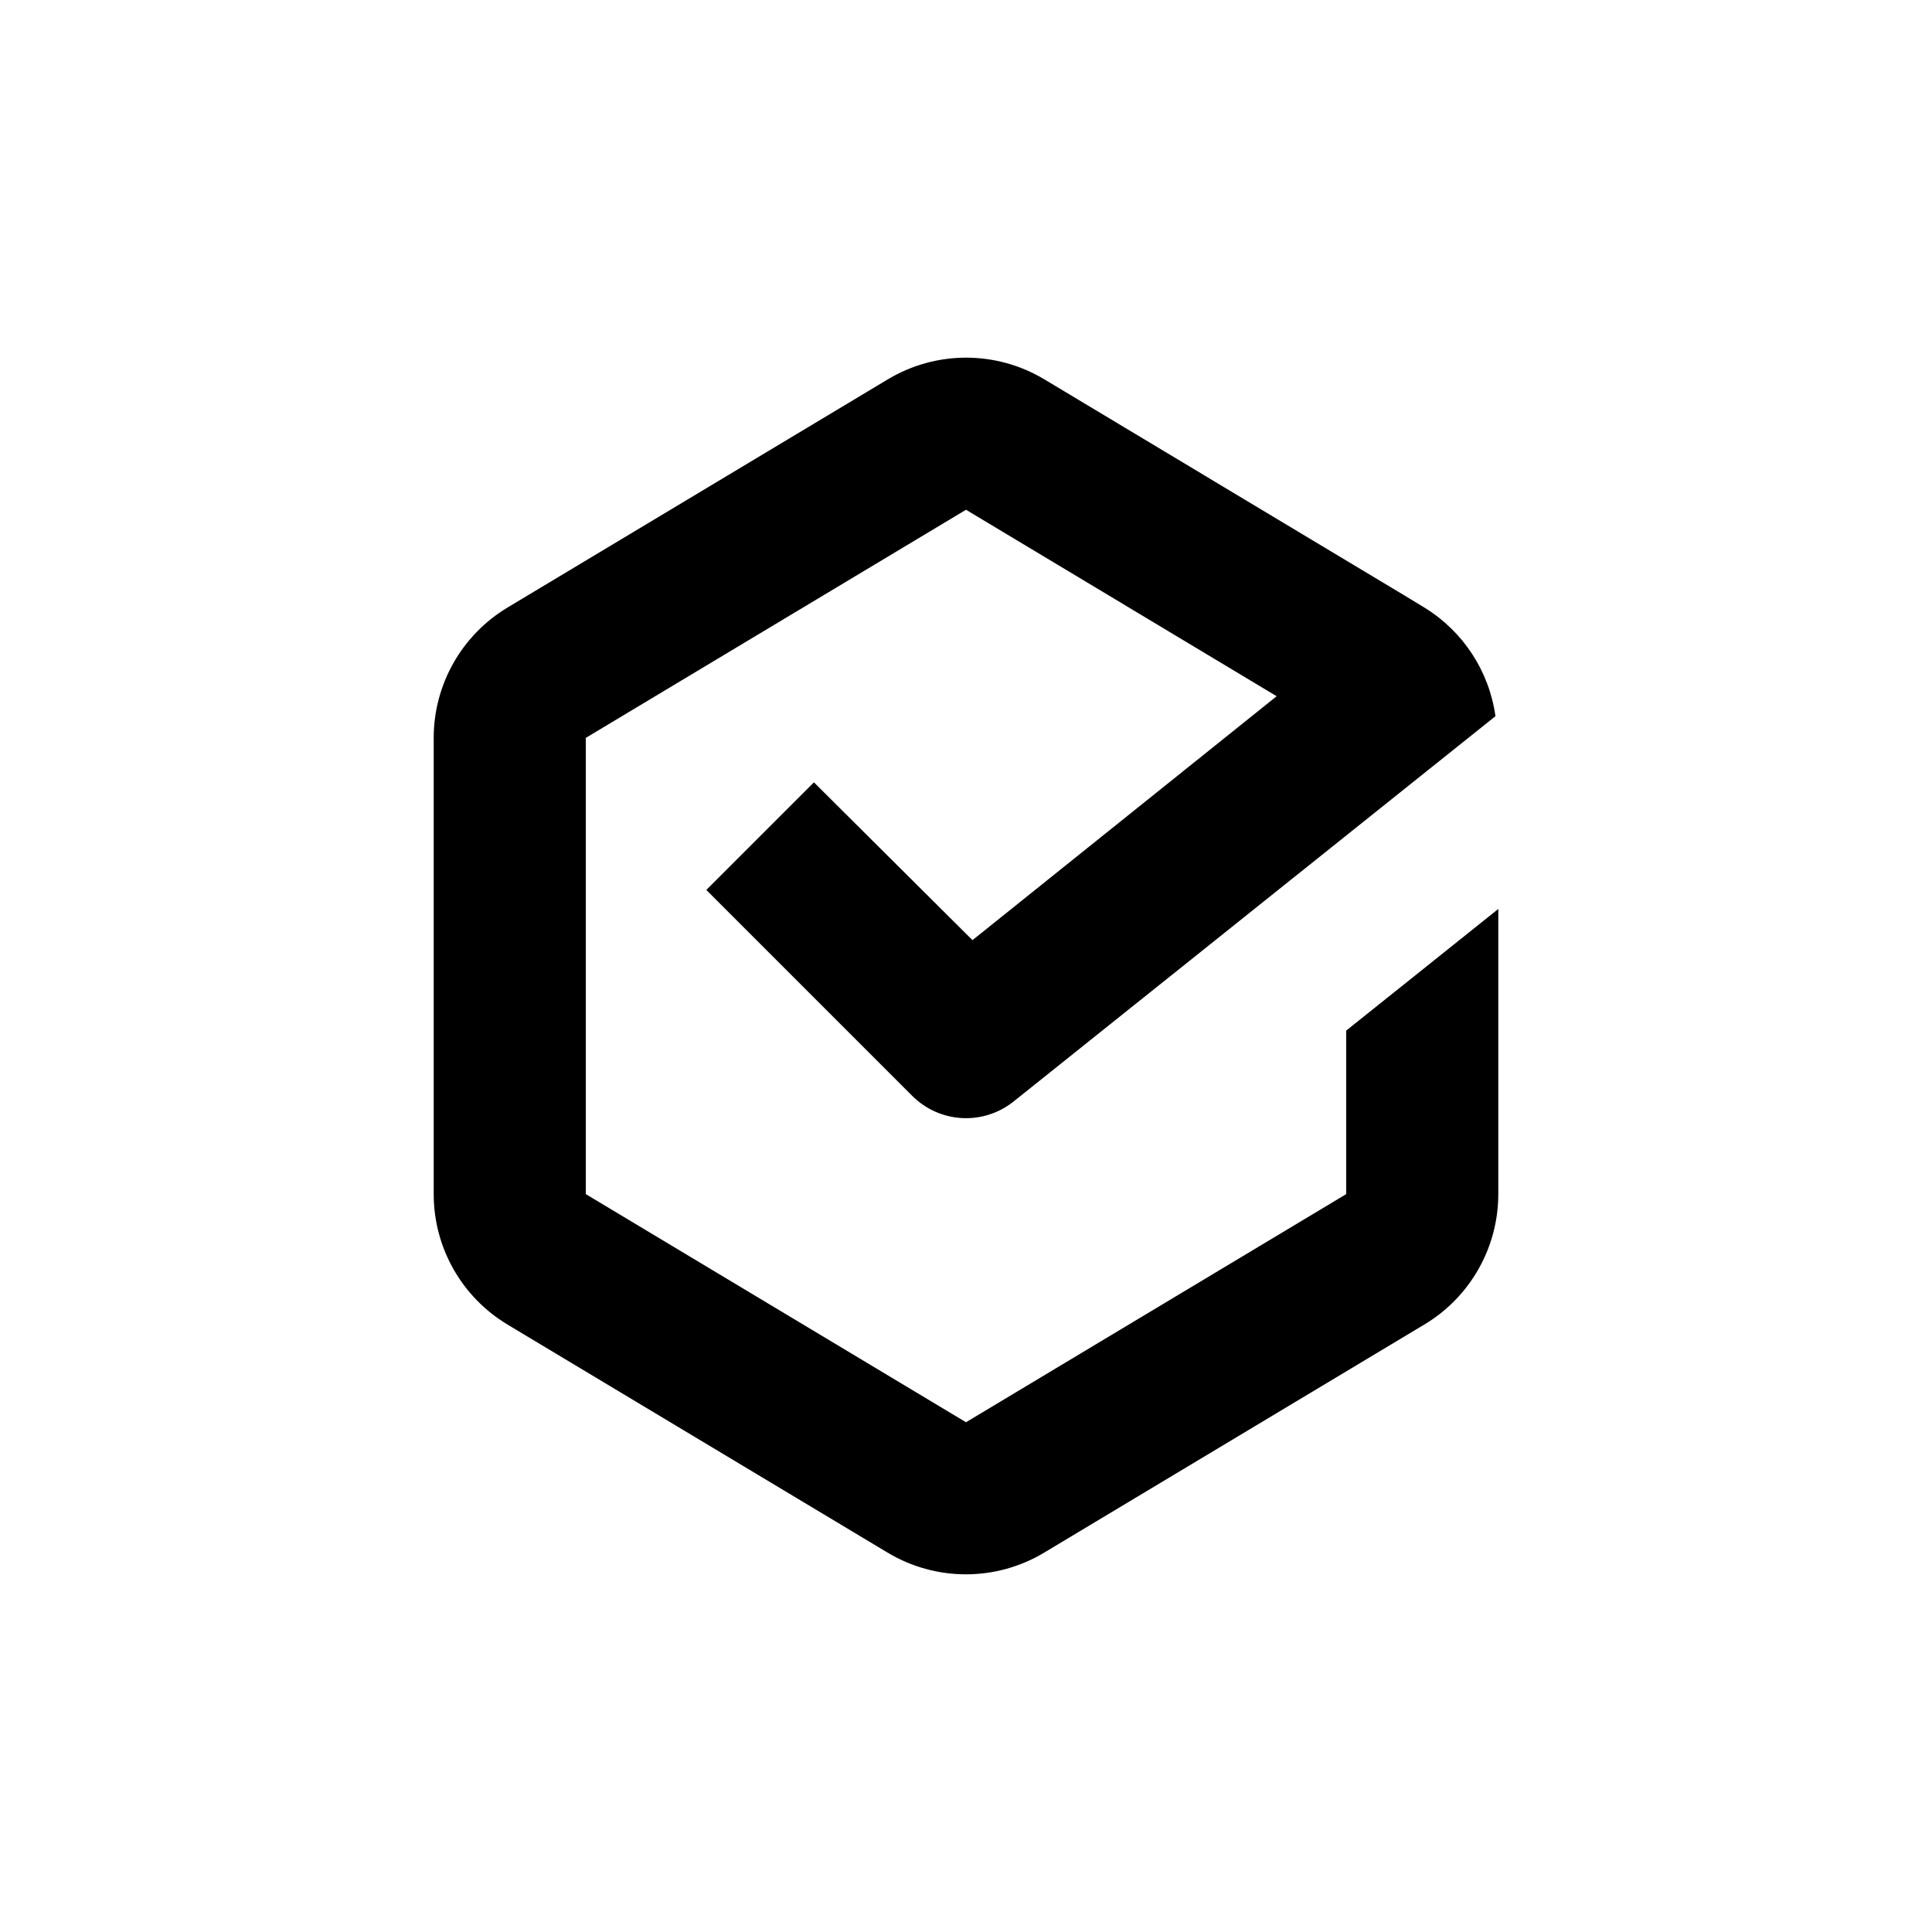 <?xml version="1.0" encoding="UTF-8"?>
<!-- Uploaded to: ICON Repo, www.svgrepo.com, Generator: ICON Repo Mixer Tools -->
<svg fill="#000000" width="800px" height="800px" version="1.1" viewBox="144 144 512 512" xmlns="http://www.w3.org/2000/svg">
 <path d="m359.7 351.33-28.516 28.516 54.562 54.562c3.504 3.512 8.18 5.609 13.137 5.891 4.953 0.277 9.84-1.281 13.715-4.379l127.71-102.12c-1.656-11.91-8.547-22.461-18.793-28.766l-5.641-3.426-95.121-57.082c-6.262-3.758-13.426-5.742-20.73-5.742-7.305 0-14.469 1.984-20.73 5.742l-100.76 60.457c-12.152 7.277-19.594 20.398-19.598 34.562v120.91c-0.008 14.152 7.414 27.27 19.547 34.559l100.76 60.457c6.262 3.758 13.43 5.742 20.73 5.742 7.305 0 14.469-1.984 20.734-5.742l100.76-60.457c12.148-7.273 19.59-20.395 19.598-34.559v-75.574l-40.305 32.242v43.332l-100.76 60.457-100.76-60.457v-120.91l100.76-60.457 82.324 49.422-80.609 64.641z"/>
</svg>